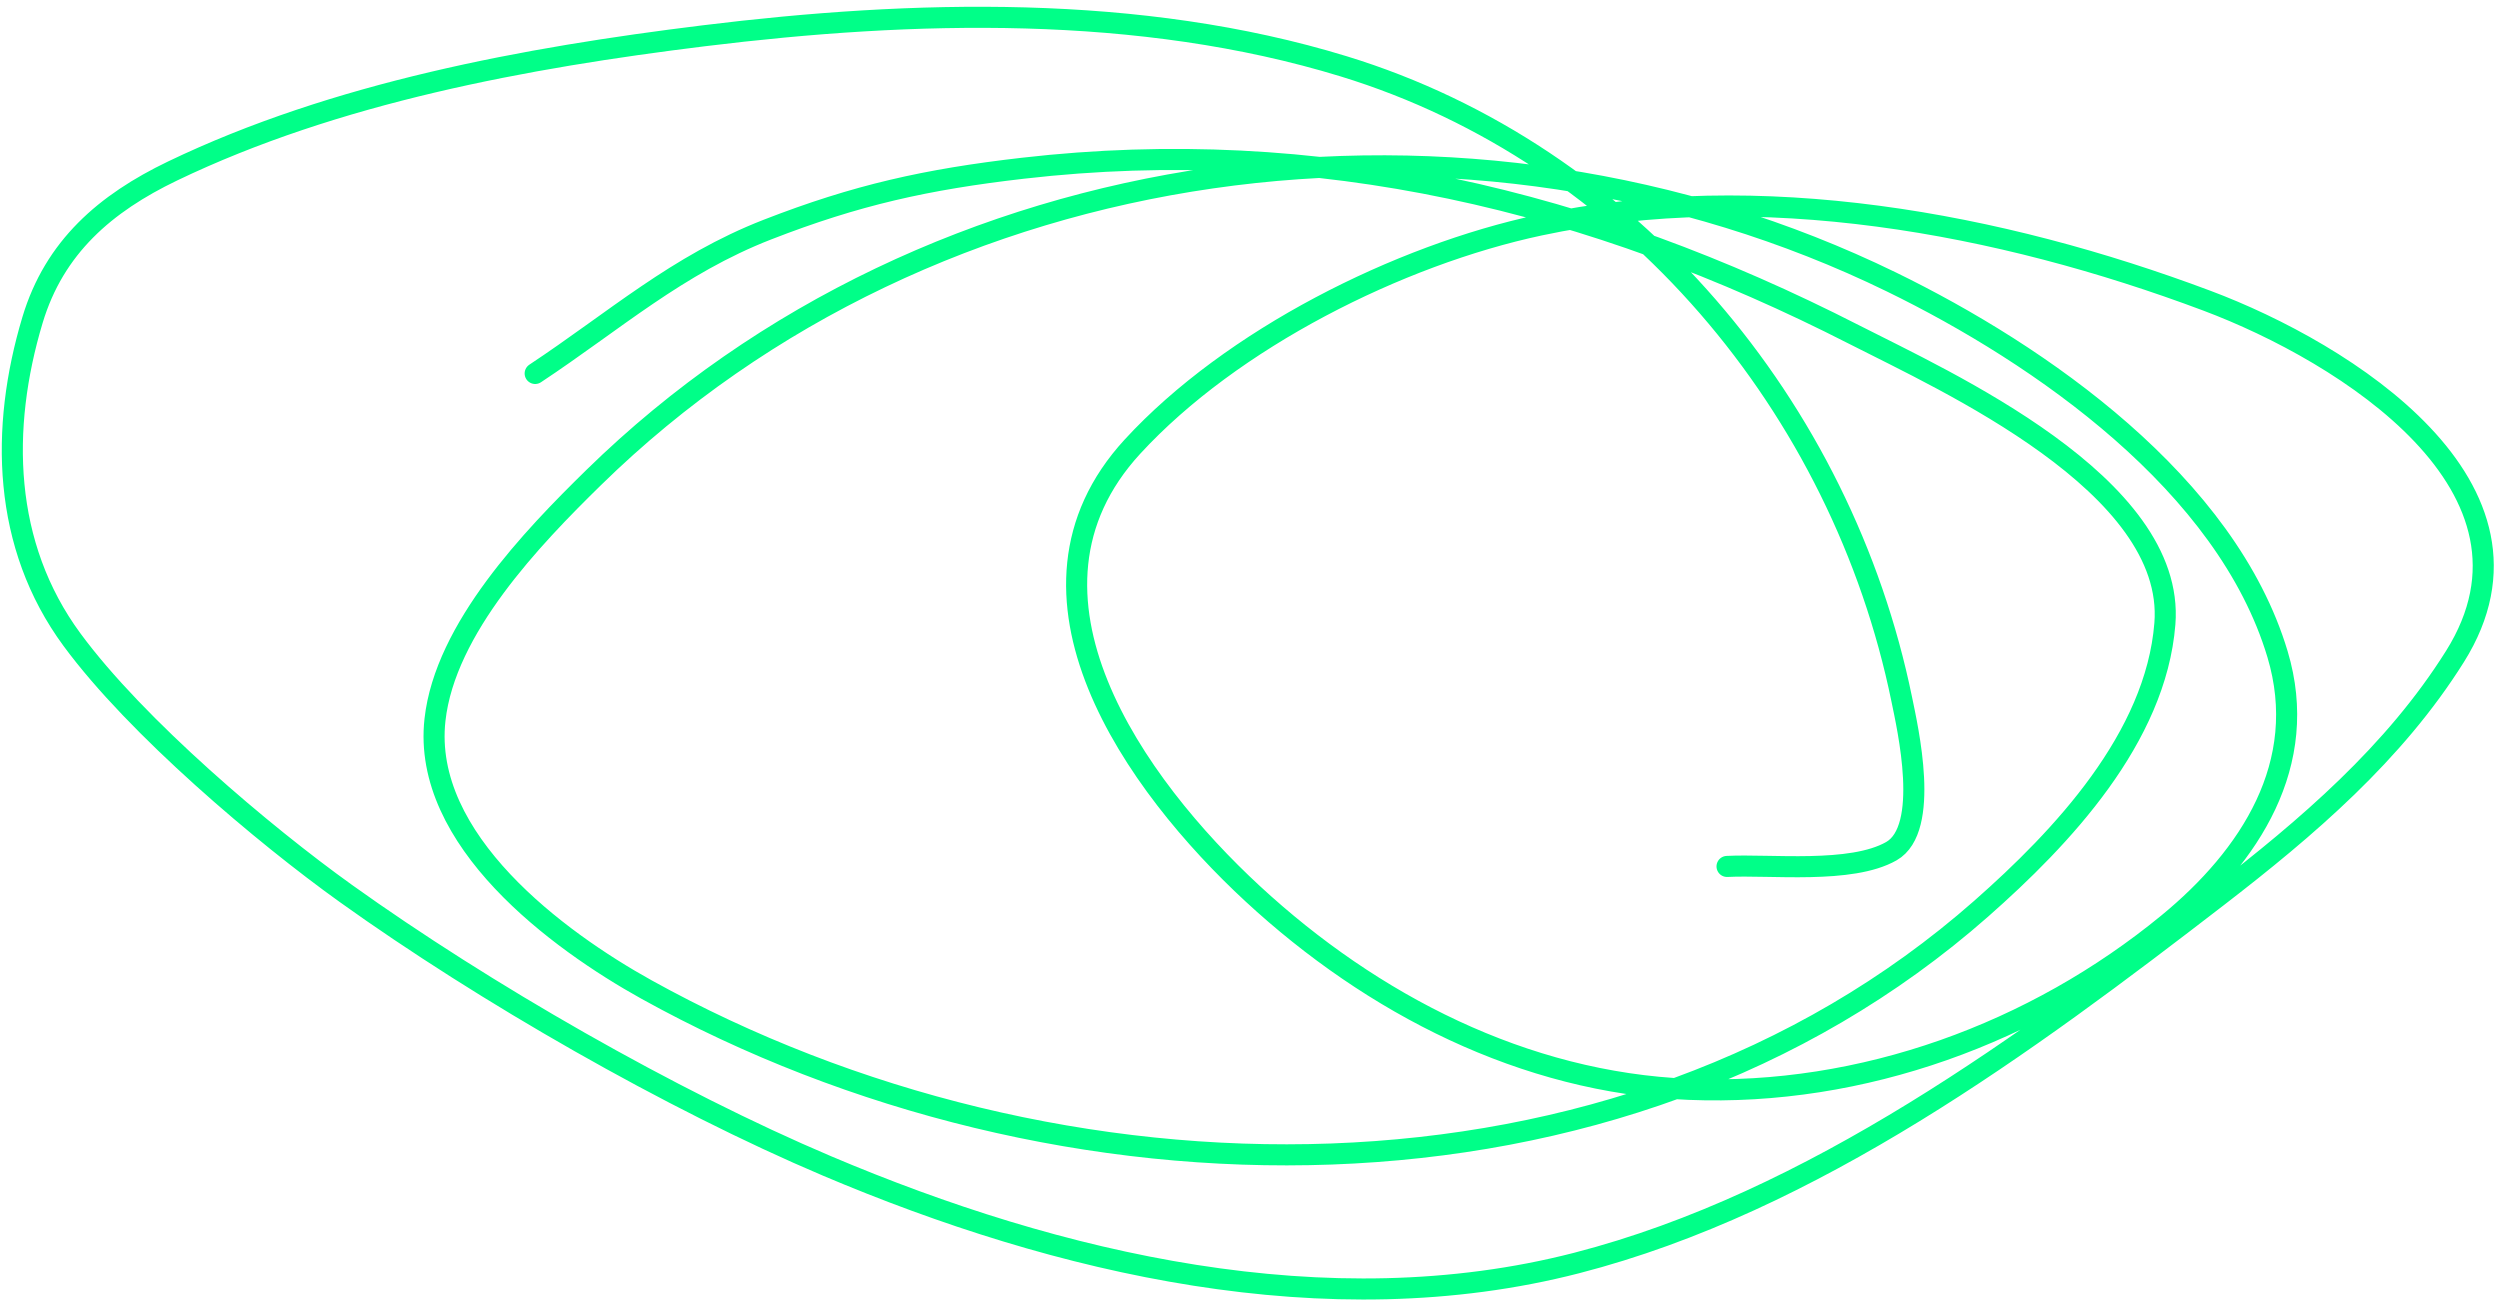 <svg width="356" height="186" viewBox="0 0 356 186" fill="none" xmlns="http://www.w3.org/2000/svg">
<path d="M245.93 123.38C252.089 123.062 263.59 124.479 269.329 121.208C274.939 118.011 271.643 103.649 270.81 99.585C262.31 58.085 232.121 21.931 191.33 9.443C162.252 0.54 130.017 1.429 100.2 5.098C74.914 8.21 47.759 13.211 24.571 24.351C15.014 28.943 7.747 35.177 4.627 45.579C-0 61.002 0.34 77.625 10.255 91.094C19.429 103.559 37.585 118.874 49.254 127.231C68.937 141.326 95.517 156.594 117.774 166.033C150.65 179.974 189.015 188.998 224.505 179.855C258.19 171.177 288.66 148.59 315.734 127.724C328.518 117.871 340.952 107.263 349.599 93.464C364.662 69.425 333.907 50.188 314.253 42.814C284.752 31.747 250.536 25.386 219.272 32.052C199.184 36.336 175.37 48.261 161.266 63.597C141.998 84.549 161.712 111.857 178.396 127.28C195.383 142.982 217.039 154.175 240.499 155.123C265.18 156.12 289.736 147.119 308.724 131.526C320.387 121.947 328.995 108.761 324.323 93.168C317.063 68.932 290.652 50.542 269.329 40.148C209.284 10.881 132.905 20.649 84.551 67.991C75.752 76.606 63.387 89.488 61.941 102.498C60.039 119.619 79.457 133.916 92.055 140.905C150.376 173.259 230.516 174.859 282.115 129.403C293.628 119.261 306.983 105.082 308.279 88.824C309.857 69.036 276.949 54.244 264.047 47.652C226.677 28.56 187.586 19.13 145.666 23.956C131.918 25.539 121.913 27.775 109.283 32.694C96.42 37.704 87.473 45.724 76.208 53.181" stroke="#00FF88" stroke-width="3" stroke-linecap="round"/>
</svg>
